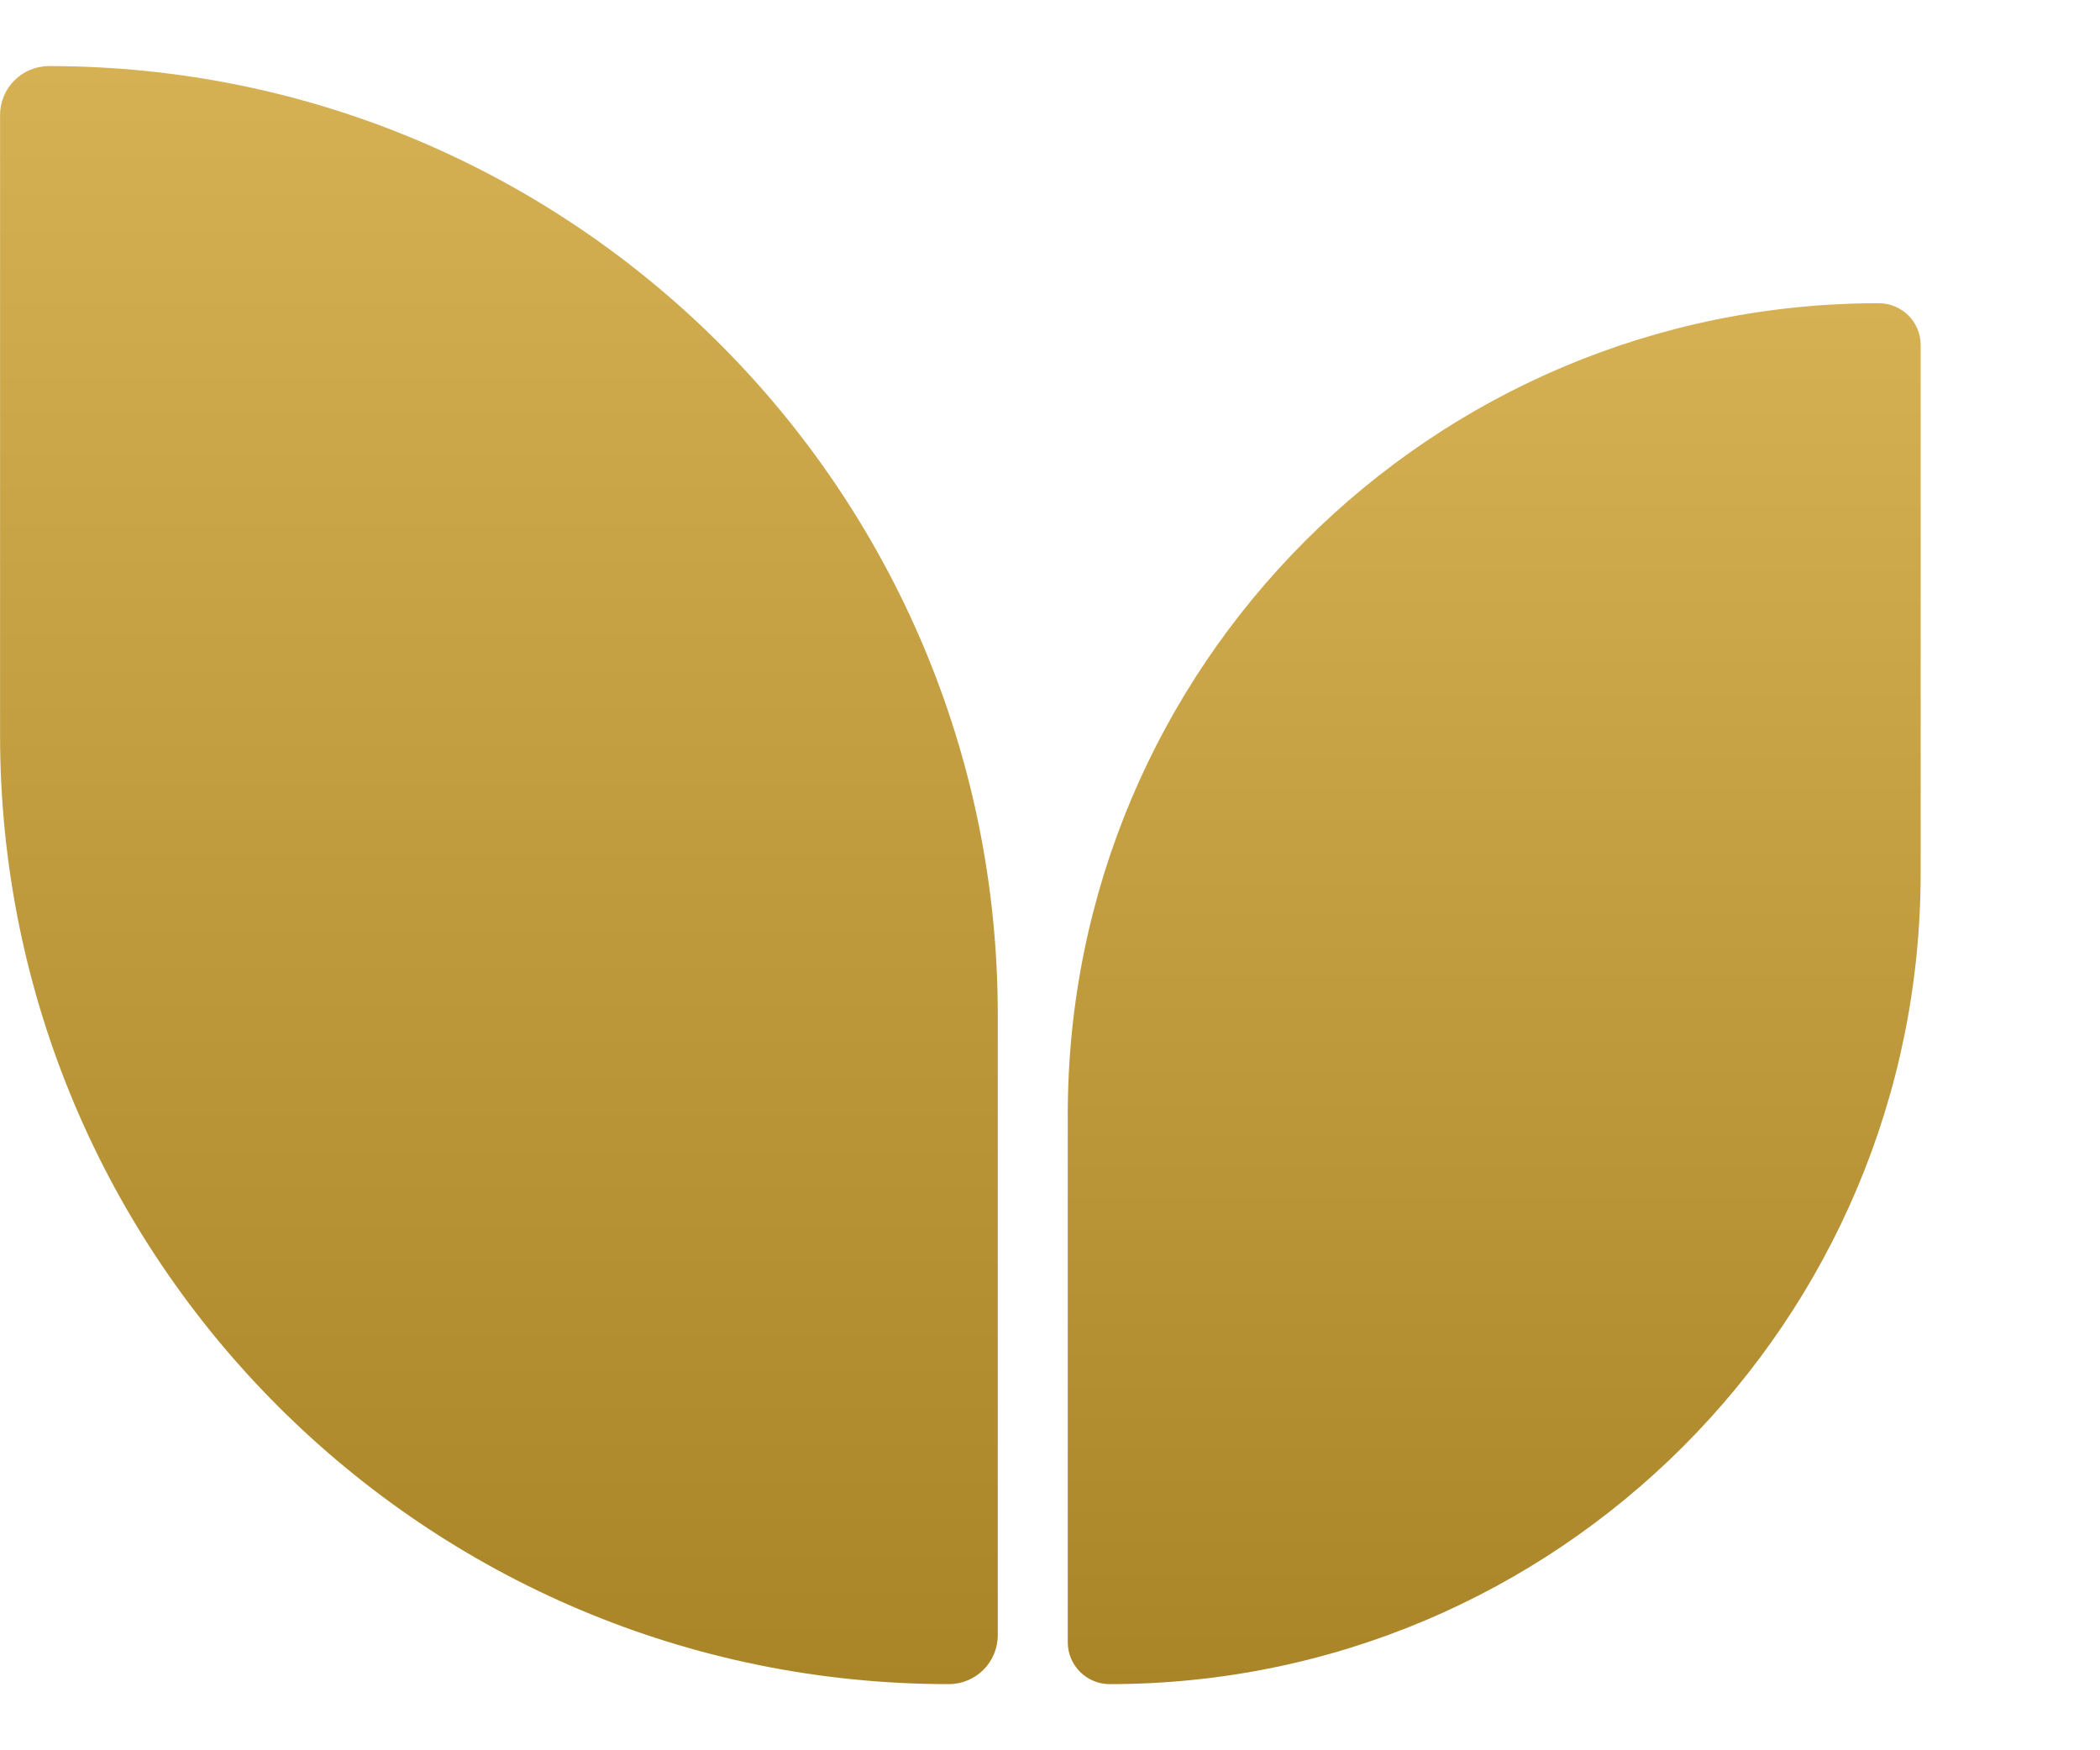 <svg width="30" height="25" viewBox="0 0 30 25" fill="none" xmlns="http://www.w3.org/2000/svg">
<path d="M13.555 24.055C13.941 24.055 14.254 23.742 14.254 23.355L14.254 14.497C14.254 7.012 8.186 0.944 0.7 0.944C0.314 0.944 0.001 1.257 0.001 1.643L0.001 10.501C0.001 17.986 6.069 24.055 13.555 24.055Z" fill="url(#paint0_linear_5464_56699)"/>
<path d="M15.852 24.055C15.522 24.055 15.254 23.787 15.254 23.457L15.254 15.917C15.254 9.518 20.441 4.331 26.84 4.331C27.17 4.331 27.438 4.598 27.438 4.928L27.438 12.469C27.438 18.867 22.251 24.055 15.852 24.055Z" fill="url(#paint1_linear_5464_56699)"/>
<defs>
<linearGradient id="paint0_linear_5464_56699" x1="7.127" y1="0.944" x2="7.127" y2="24.055" gradientUnits="userSpaceOnUse">
<stop stop-color="#D5B153"/>
<stop offset="1" stop-color="#A98528"/>
</linearGradient>
<linearGradient id="paint1_linear_5464_56699" x1="21.346" y1="4.331" x2="21.346" y2="24.055" gradientUnits="userSpaceOnUse">
<stop stop-color="#D5B153"/>
<stop offset="1" stop-color="#A98528"/>
</linearGradient>
</defs>
</svg>
